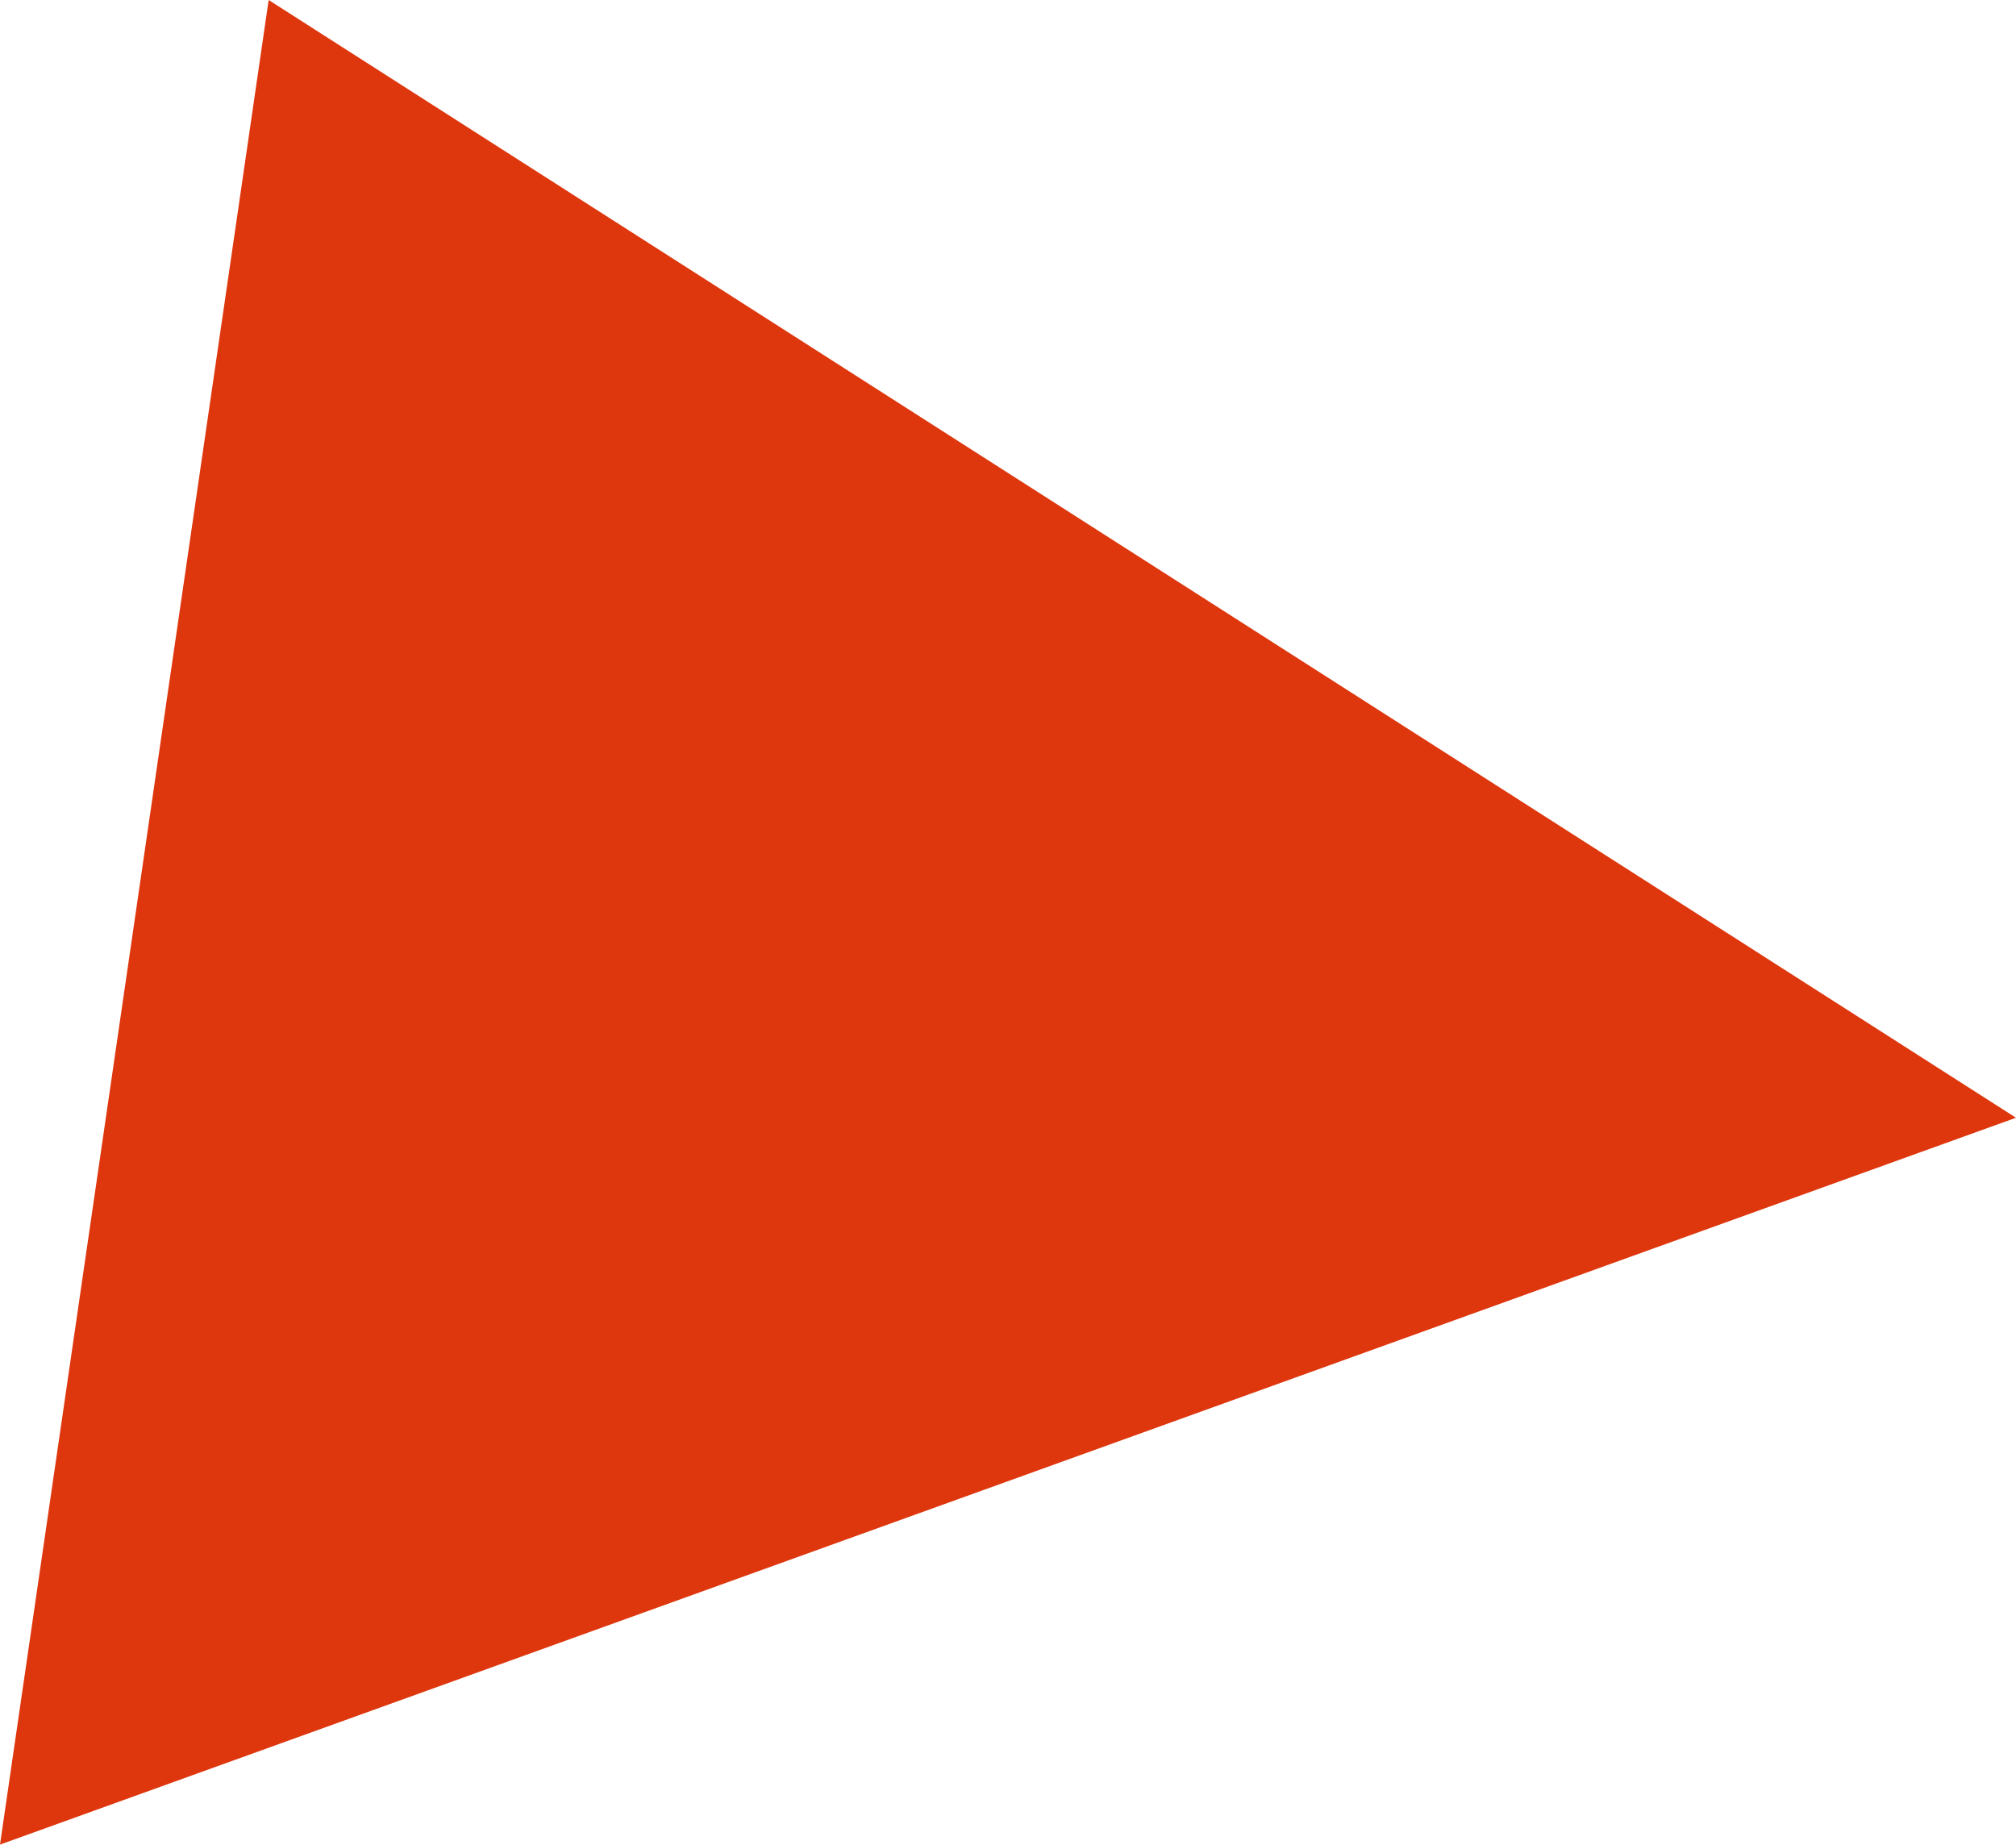 <svg xmlns="http://www.w3.org/2000/svg" width="242.783" height="222.147" viewBox="0 0 242.783 222.147"><path d="M-366.107,1890.761l210.428,134.612-242.783,87.535Z" transform="translate(398.461 -1890.761)" fill="#de370e"/></svg>
